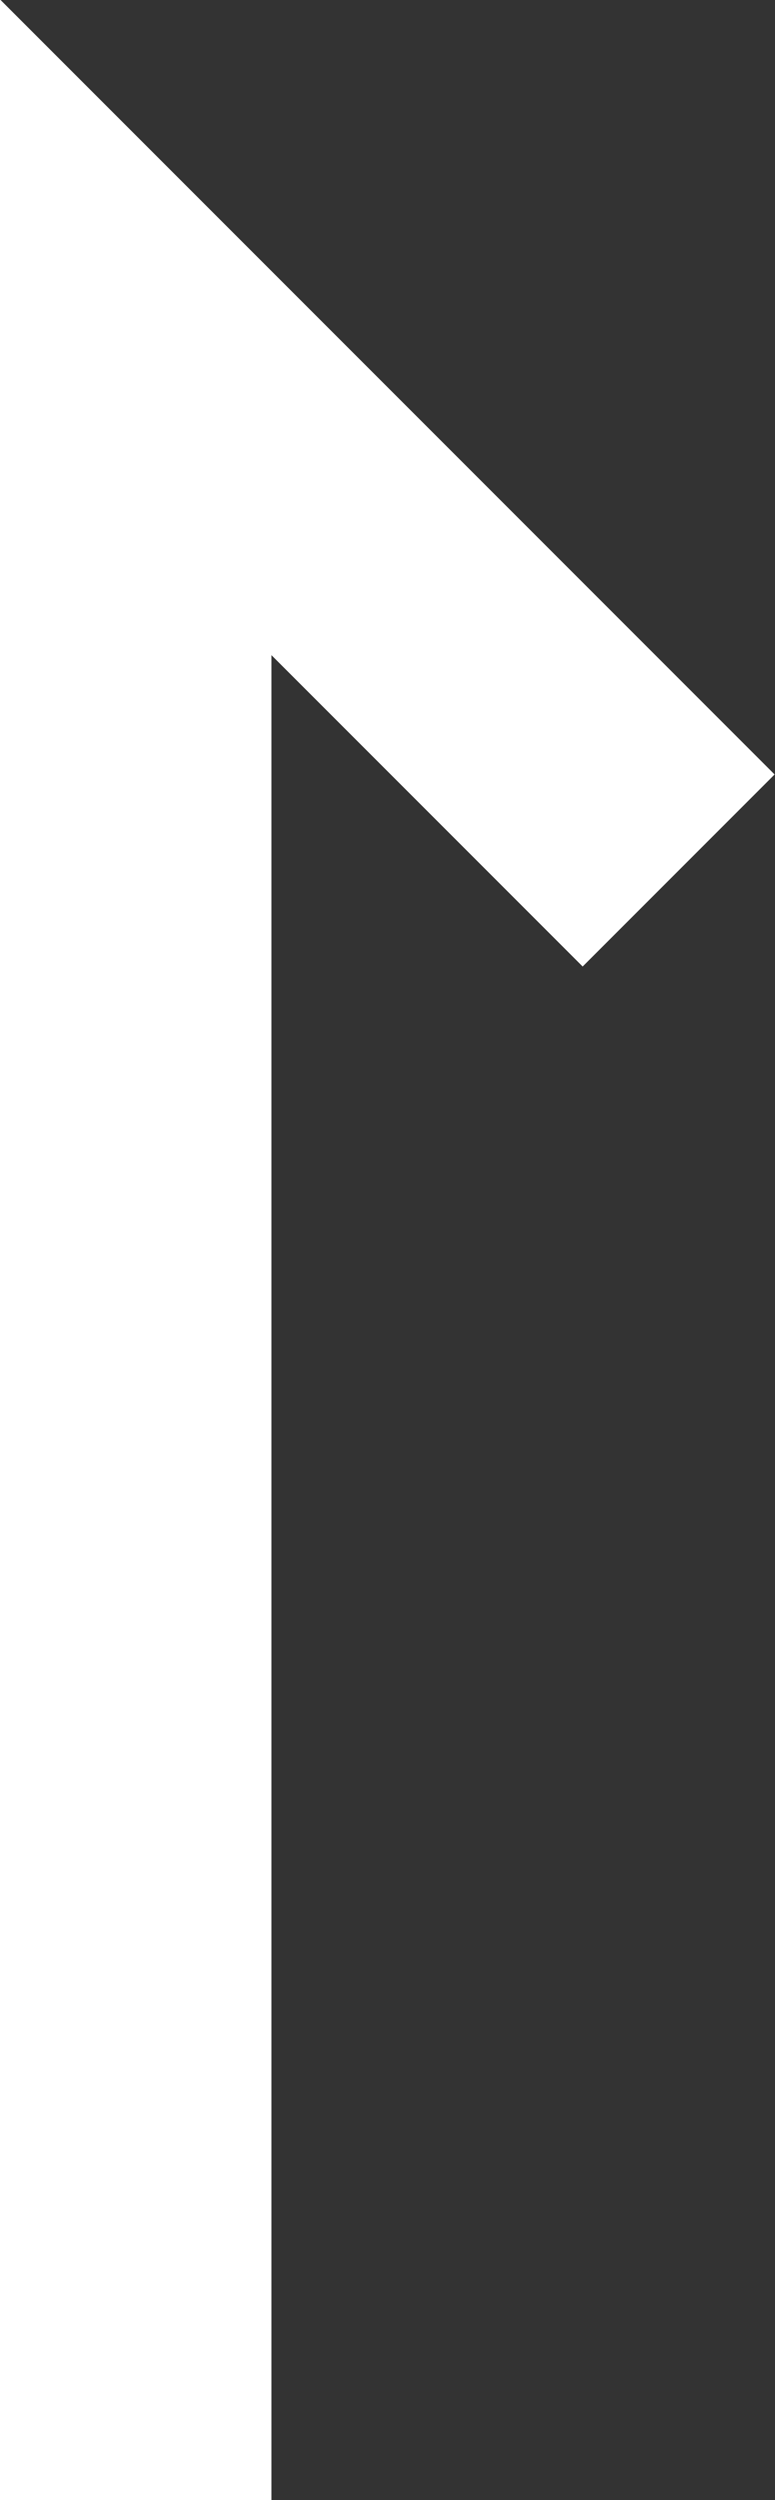 <?xml version="1.0" encoding="UTF-8"?>
<svg xmlns="http://www.w3.org/2000/svg" viewBox="0 0 5.71 18.41">
  <rect x="0" y="0" width="5.71" height="18.41" fill="#333333" stroke="none"/>
  <defs>
    <style>
      .cls-1 {
        fill: none;
        stroke: #fff;
        stroke-miterlimit: 10;
        stroke-width: 2px;
      }
    </style>
  </defs>
  <polyline class="cls-1" points="1 18.41 1 2.41 5 6.41"/>
</svg>